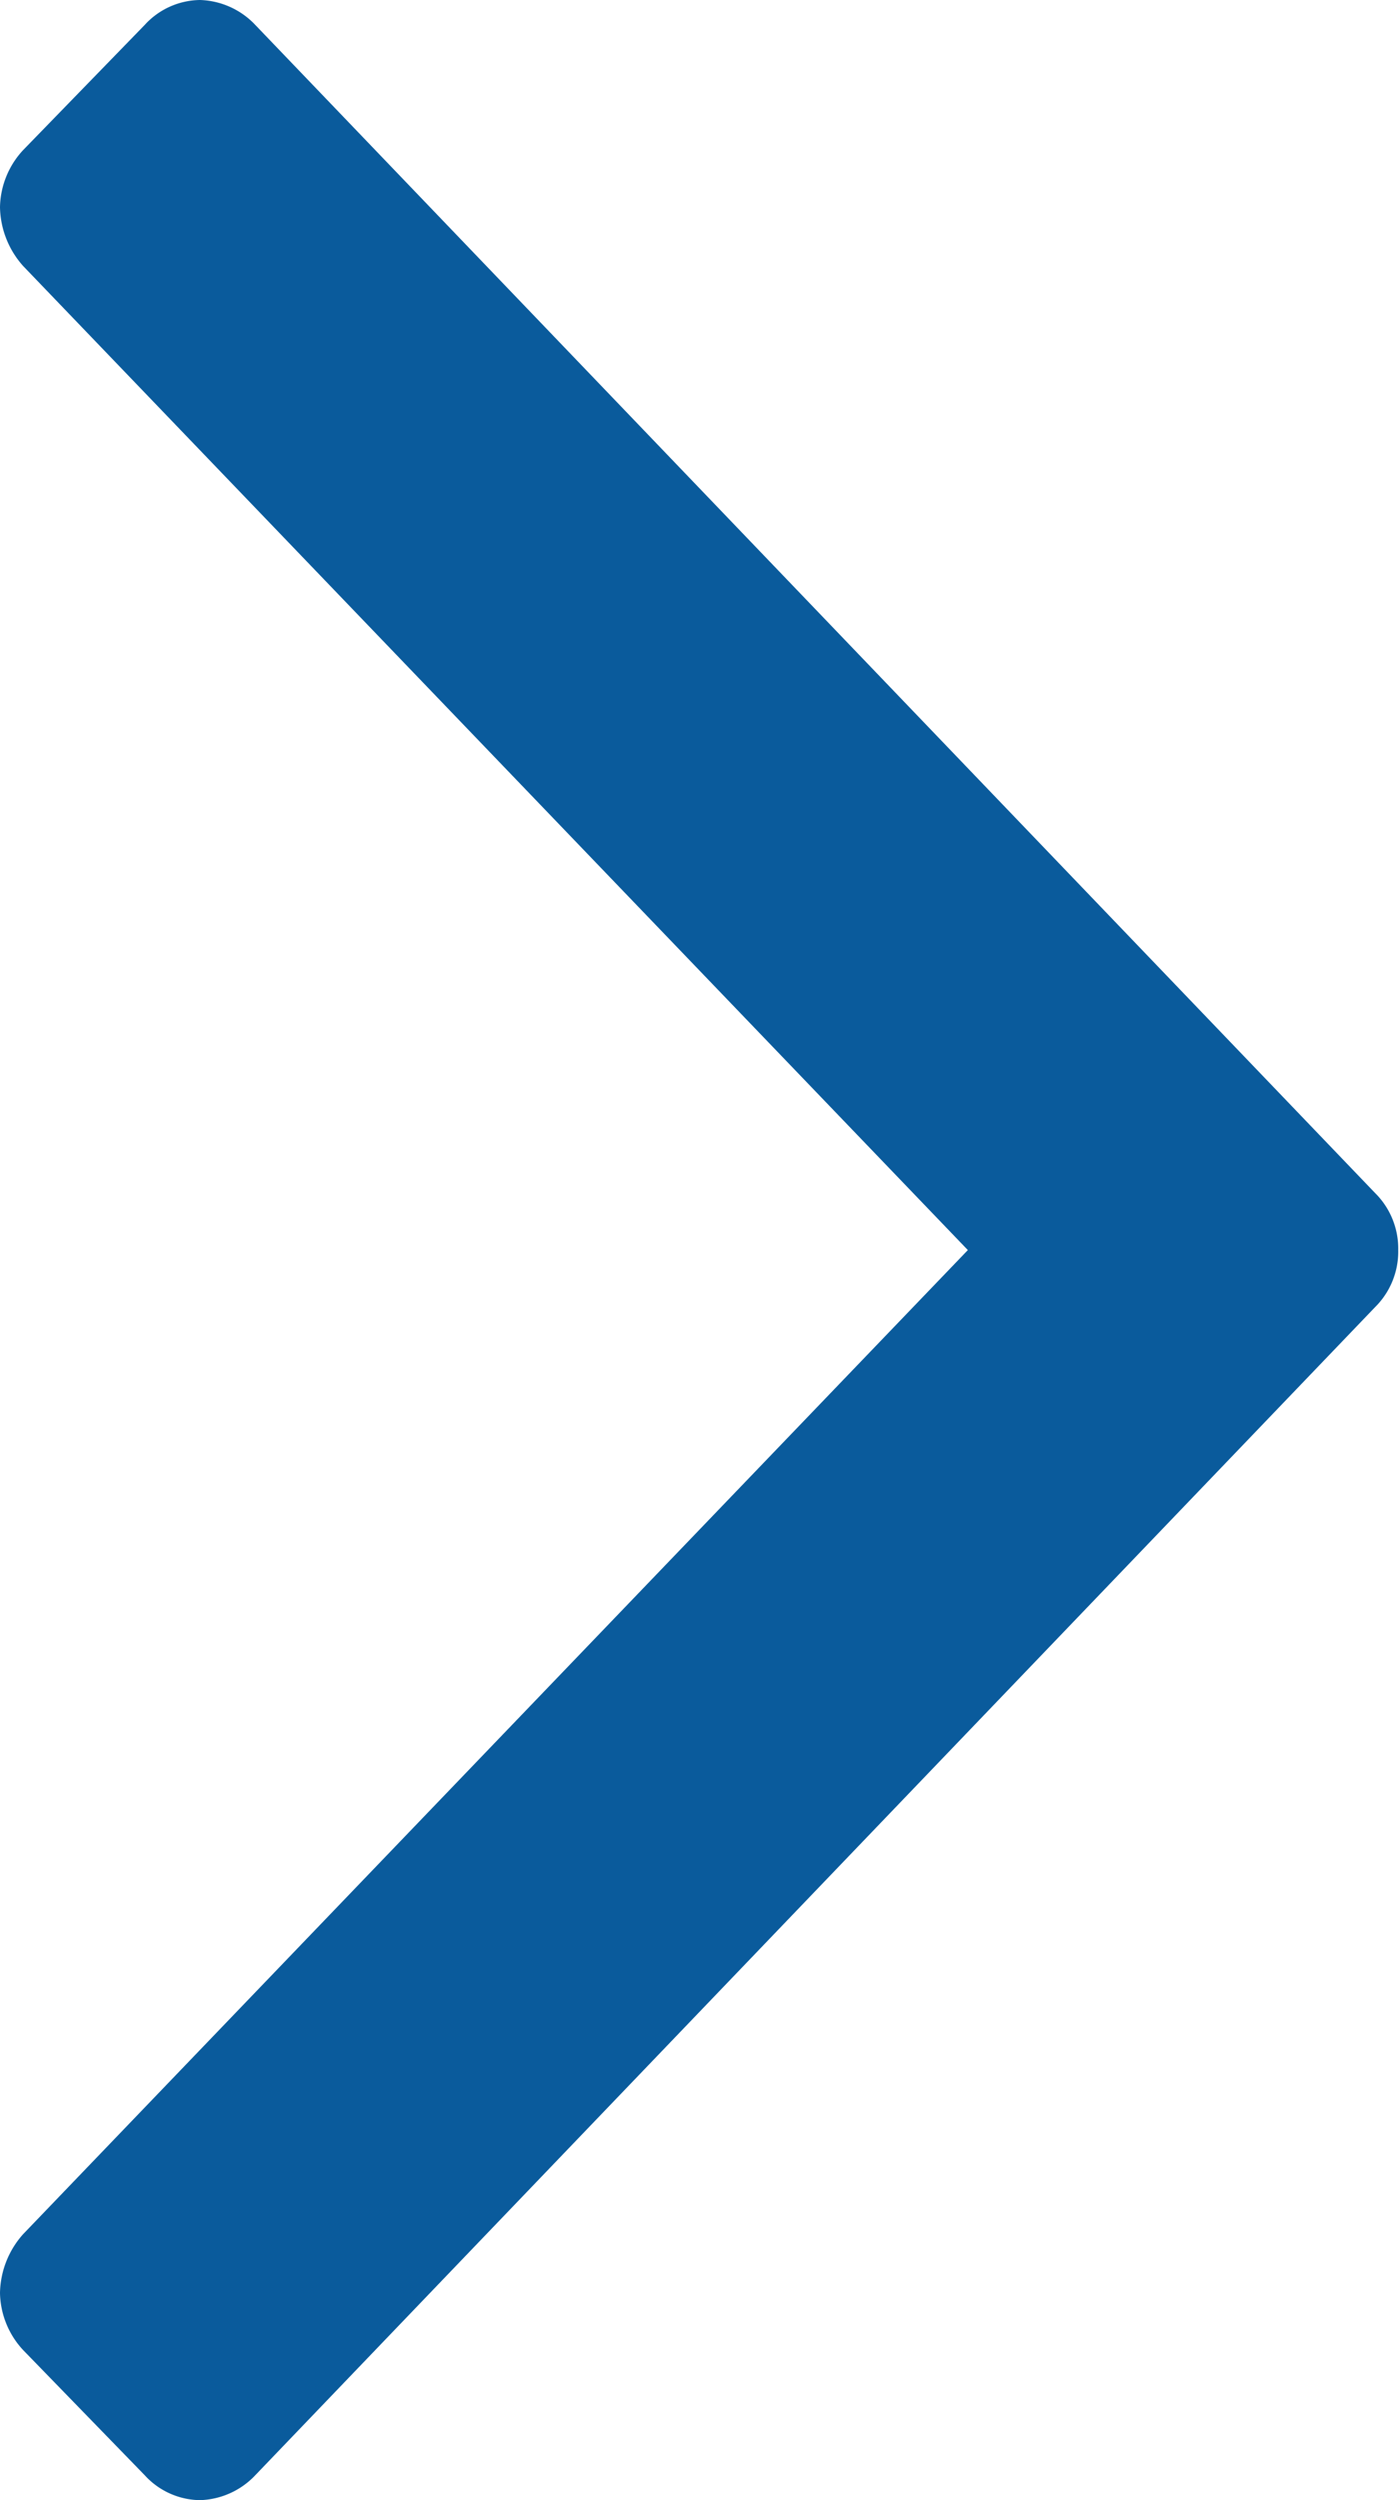 <svg xmlns="http://www.w3.org/2000/svg" width="7.84" height="14" viewBox="0 0 7.84 14">
  <defs>
    <style>
      .cls-1 {
        fill: #0a5b9c;
        fill-rule: evenodd;
      }
    </style>
  </defs>
  <path id="arrow_right01.svg" class="cls-1" d="M1983.83,2117a0.438,0.438,0,0,0-.13-0.32l-6.27-6.54a0.444,0.444,0,0,0-.31-0.14,0.426,0.426,0,0,0-.31.14l-0.68.7a0.482,0.482,0,0,0-.13.32,0.507,0.507,0,0,0,.13.33l5.29,5.51-5.29,5.51a0.507,0.507,0,0,0-.13.33,0.482,0.482,0,0,0,.13.32l0.68,0.7a0.426,0.426,0,0,0,.31.14,0.444,0.444,0,0,0,.31-0.14l6.27-6.54a0.438,0.438,0,0,0,.13-0.32h0Zm0,0" transform="translate(-1976 -2110)"/>
</svg>
